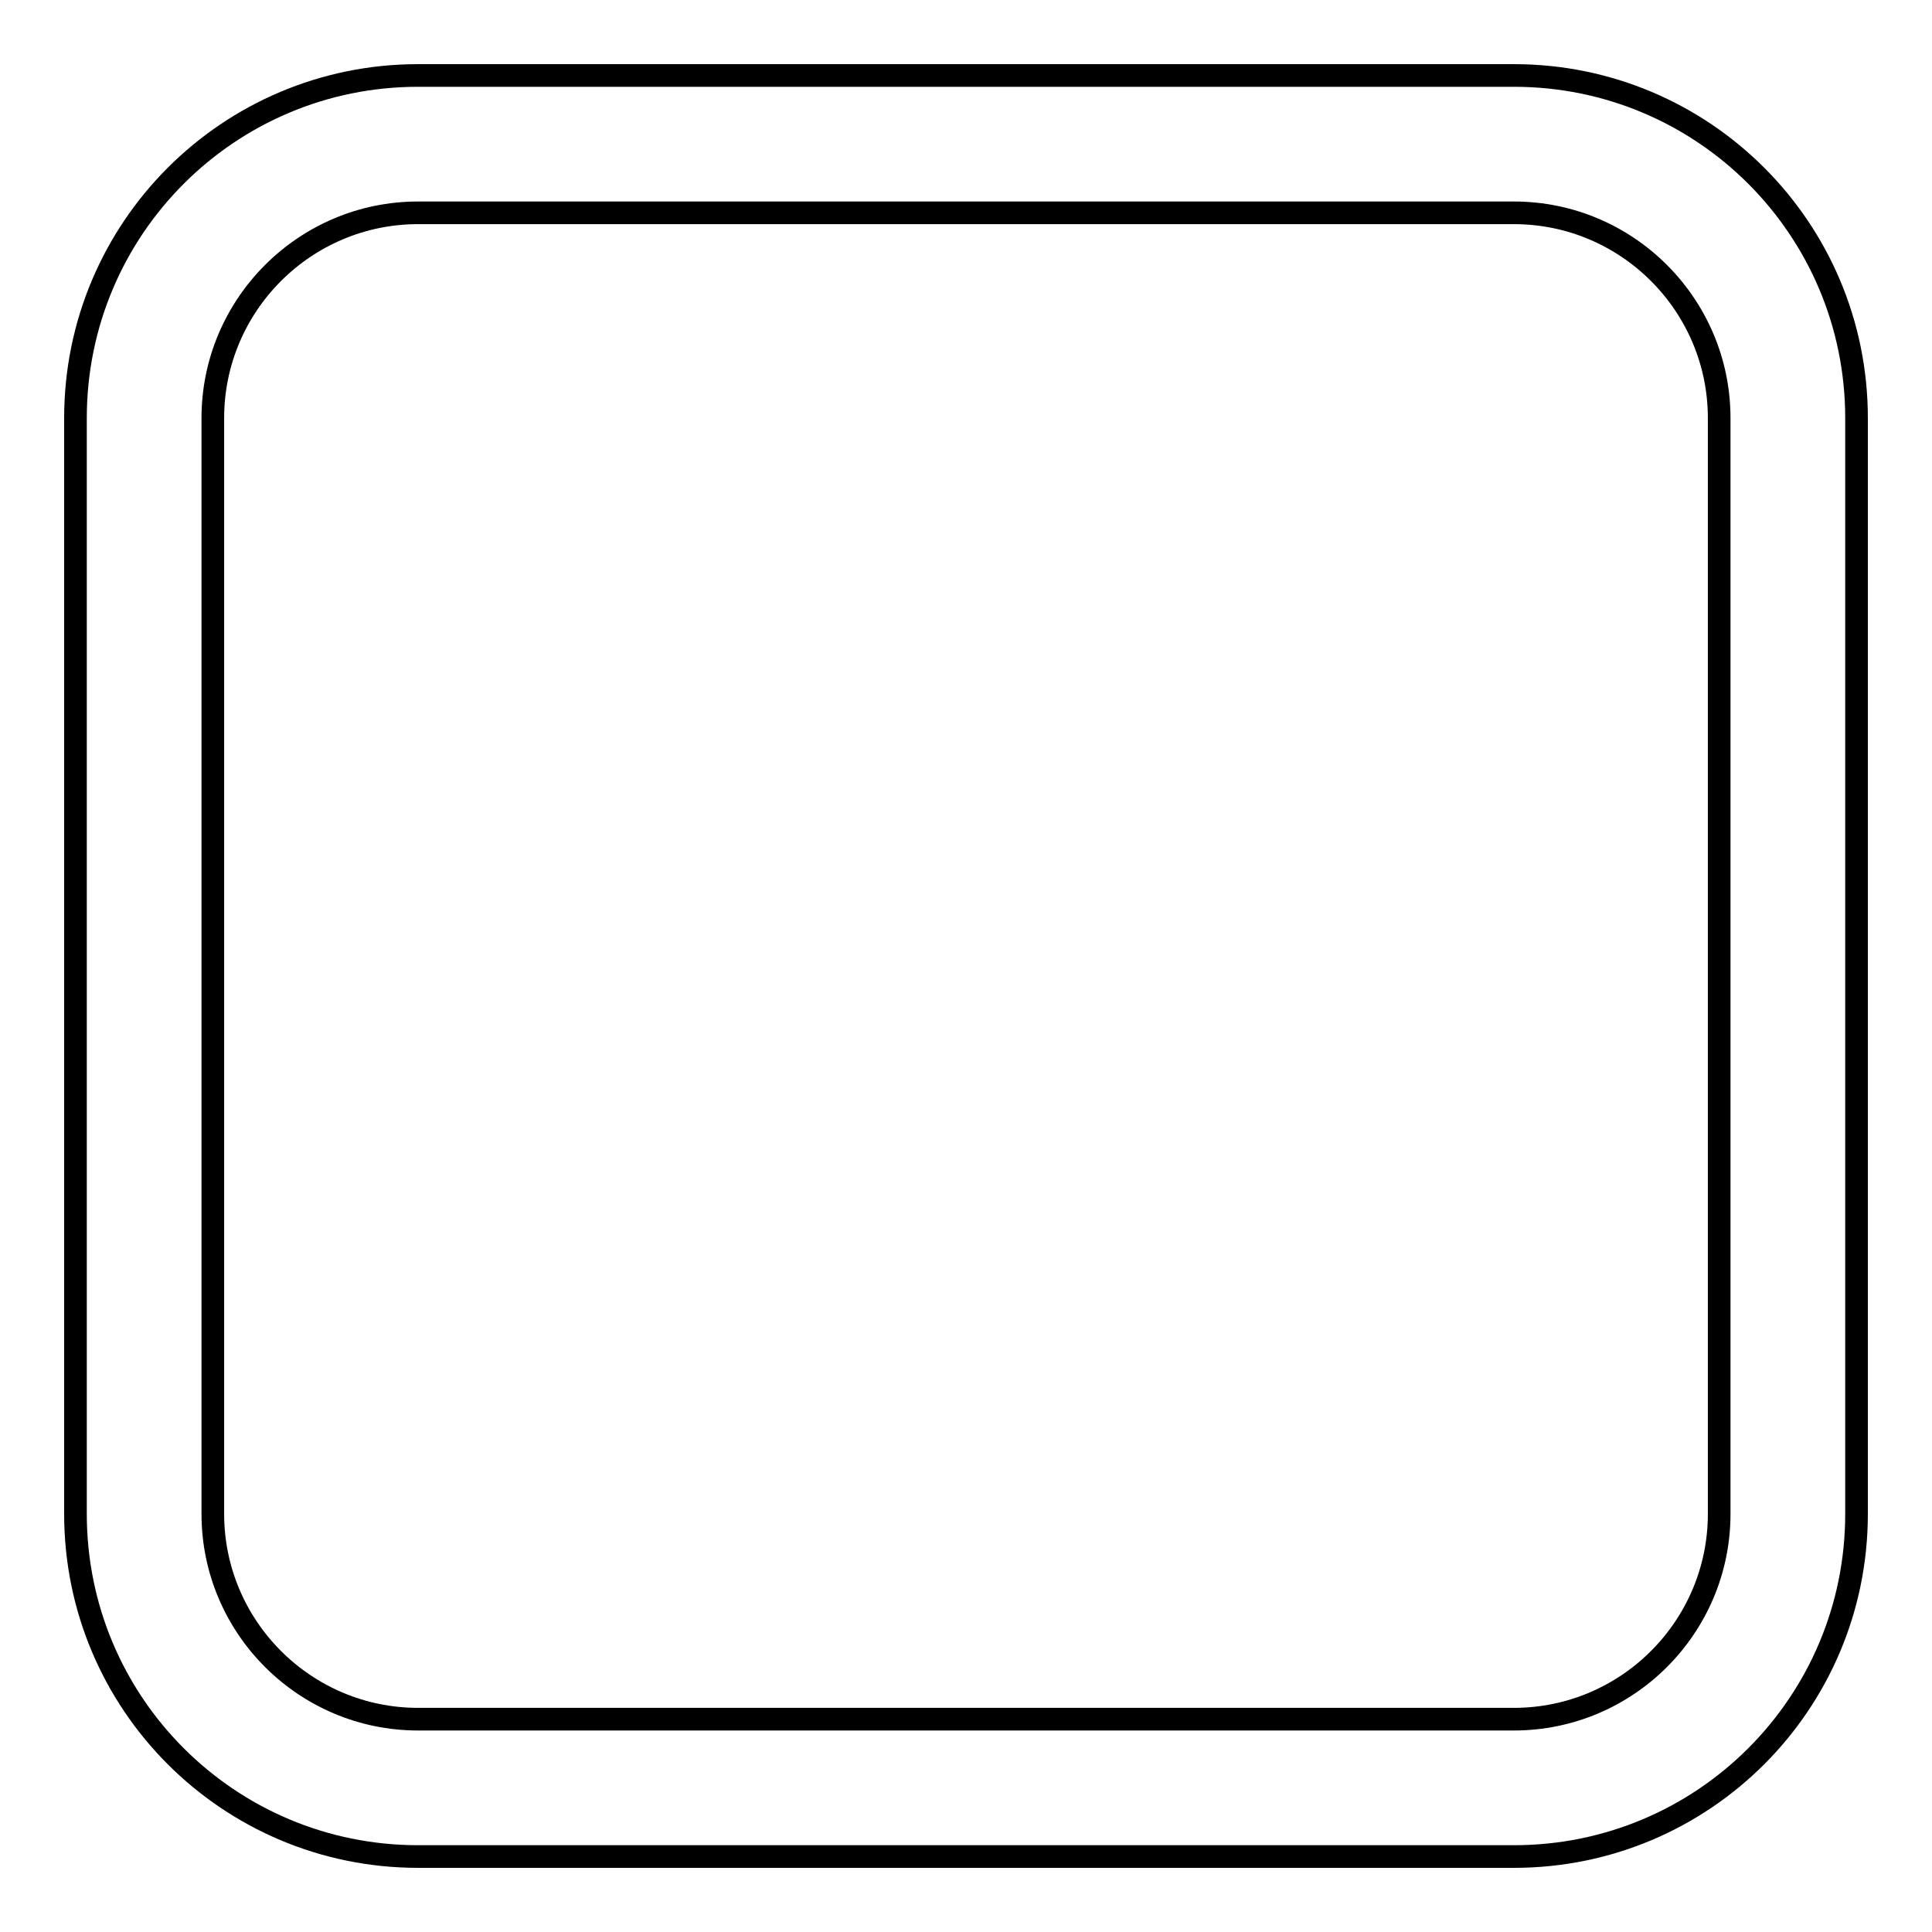<?xml version="1.0" encoding="utf-8"?>
<!-- Svg Vector Icons : http://www.onlinewebfonts.com/icon -->
<!DOCTYPE svg PUBLIC "-//W3C//DTD SVG 1.1//EN" "http://www.w3.org/Graphics/SVG/1.1/DTD/svg11.dtd">
<svg version="1.1" xmlns="http://www.w3.org/2000/svg" xmlns:xlink="http://www.w3.org/1999/xlink" x="0px" y="0px" viewBox="0 0 256 256" enable-background="new 0 0 256 256" xml:space="preserve">
<g> <path stroke-width="3" fill-opacity="0" stroke="#000000"  d="M55.4,28.2c-15,0-27.2,12.2-27.2,27.2v145.2c0,15,12.2,27.2,27.2,27.2l0,0h145.2c15,0,27.2-12.2,27.2-27.2 l0,0V55.4c0-15-12.2-27.2-27.2-27.2l0,0H55.4z M55.4,10h145.2c25.1,0,45.4,20.3,45.4,45.4v145.2c0,25.1-20.3,45.4-45.4,45.4H55.4 C30.3,246,10,225.7,10,200.6l0,0V55.4C10,30.3,30.3,10,55.4,10z"/></g>
</svg>